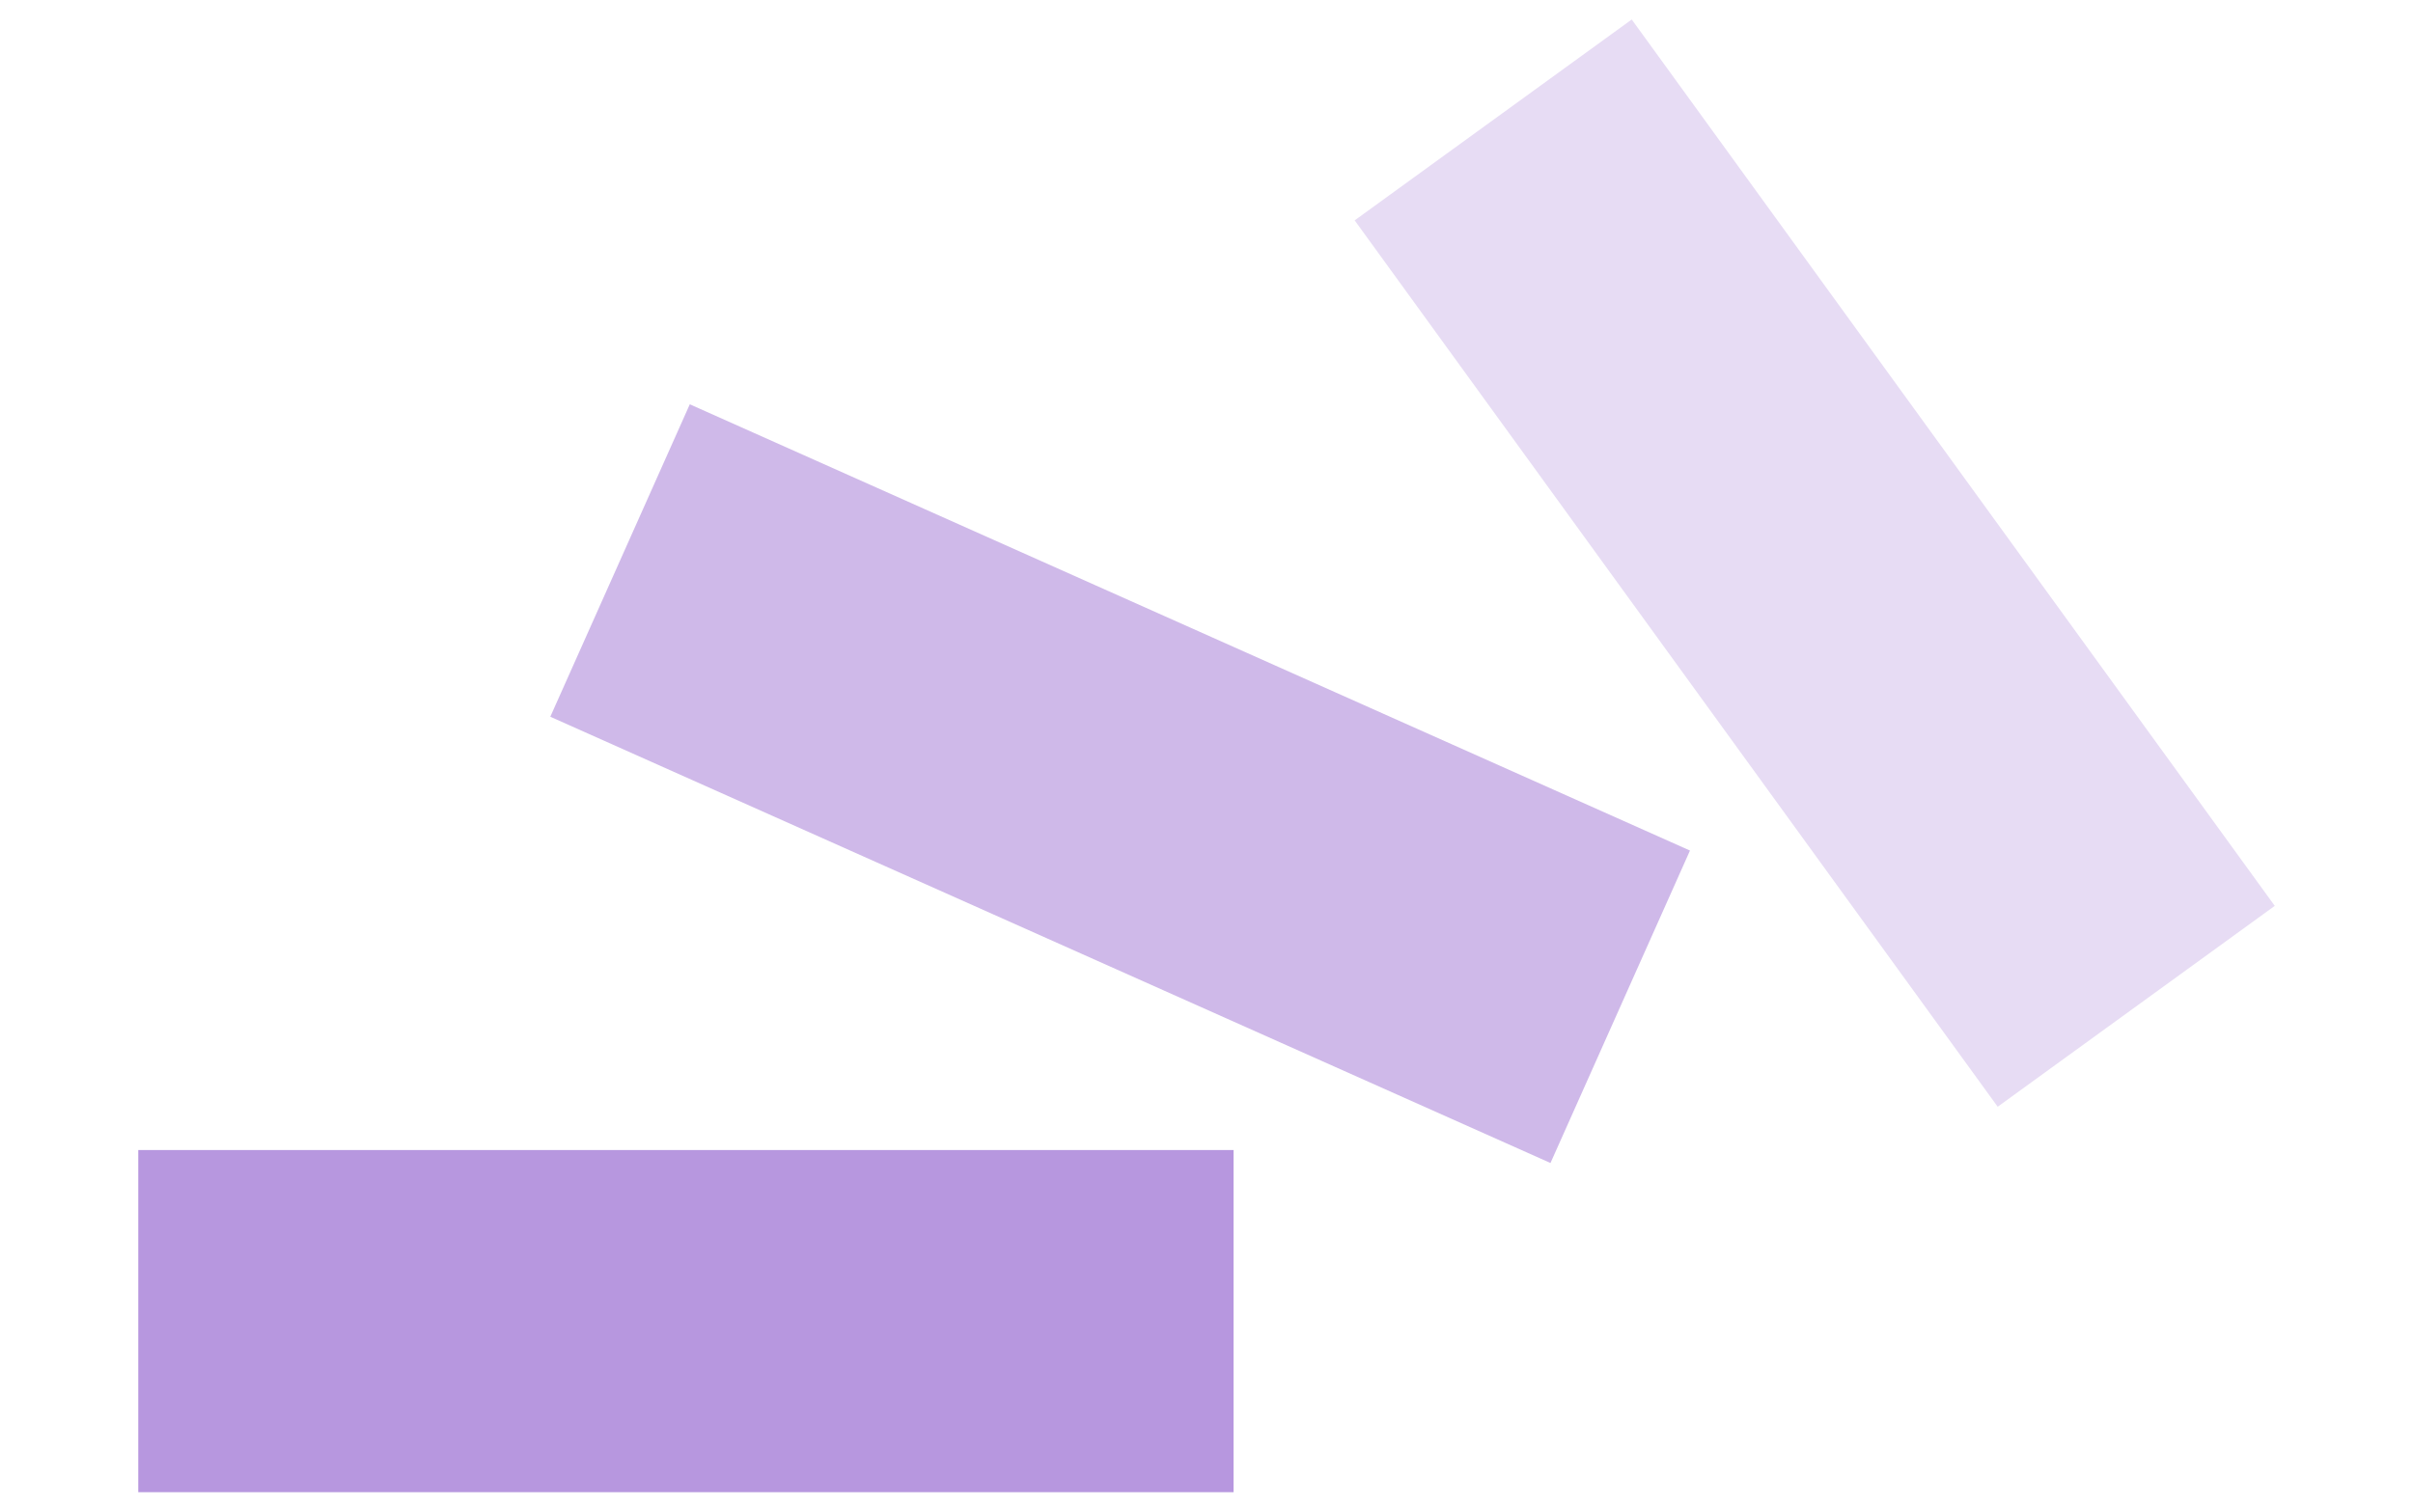 <svg width="75" height="47" viewBox="0 0 75 47" fill="none" xmlns="http://www.w3.org/2000/svg">
<rect x="4.298" y="35.756" width="34.043" height="10.638" fill="#B797DF"/>
<rect x="21.44" y="12.57" width="34.043" height="10.638" transform="rotate(24.052 21.44 12.57)" fill="#CFB9E9"/>
<rect x="50.717" y="0.606" width="34.043" height="10.638" transform="rotate(54.049 50.717 0.606)" fill="#E7DCF4"/>
</svg>
